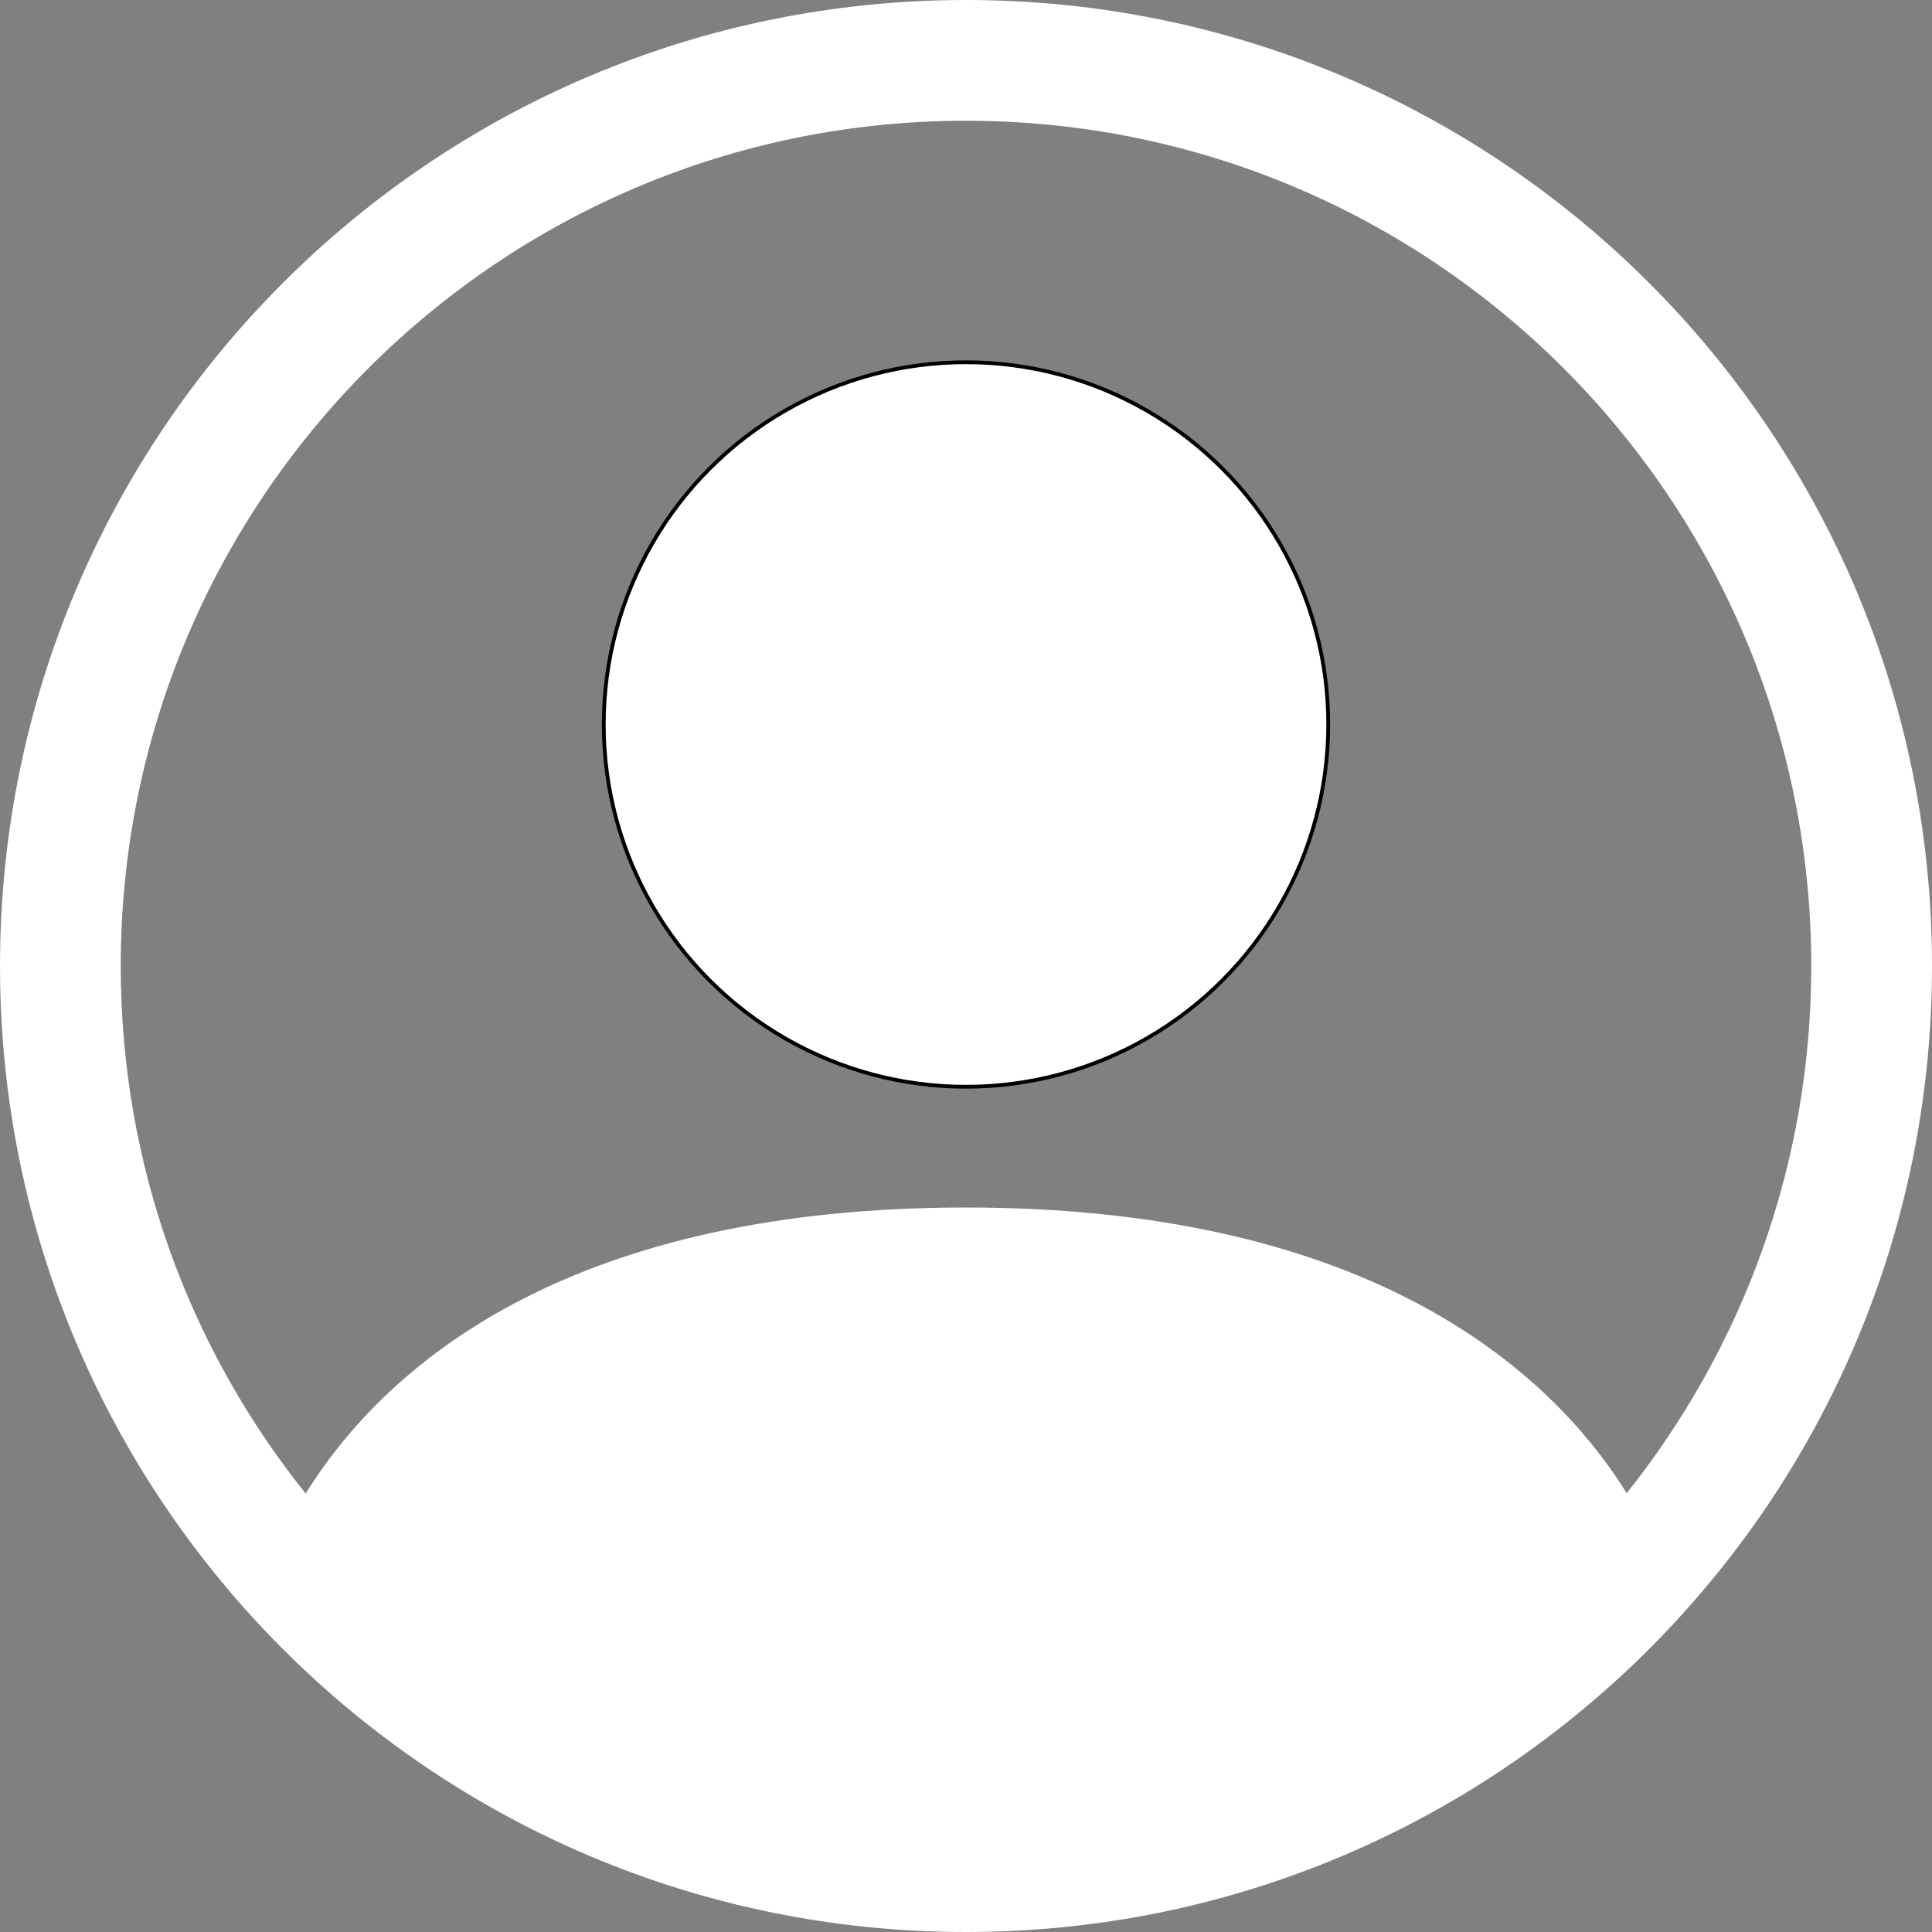 <?xml version="1.0" encoding="utf-8"?>
<!-- Generator: Adobe Illustrator 26.2.1, SVG Export Plug-In . SVG Version: 6.00 Build 0)  -->
<svg version="1.1" id="Layer_1" xmlns="http://www.w3.org/2000/svg" xmlns:xlink="http://www.w3.org/1999/xlink" x="0px" y="0px"
	 viewBox="0 0 512 512" style="enable-background:new 0 0 512 512;" xml:space="preserve">
<rect x="0" y="0" width="512" height="512" fill="#808080" stroke="none"/>
<style type="text/css">
	.st0{fill:#FFFFFF;stroke:#000000;stroke-miterlimit:10;}
	.st1{fill:#FFFFFF;}
</style>
<g>
	<circle class="st0" cx="256" cy="192" r="96"/>
	<path class="st1" d="M256,0C114.6,0,0,114.6,0,256s114.6,256,256,256s256-114.6,256-256S397.4,0,256,0z M431.1,395.7
		C431.1,395.7,431.2,395.8,431.1,395.7C408.3,359.2,357.9,320,256,320c-102.3,0-152.2,39.2-175,75.8c0,0.1,0,0,0,0
		C50.3,357.5,32,308.9,32,256C32,132.3,132.3,32,256,32s224,100.3,224,224C480,308.8,461.7,357.3,431.1,395.7
		C431.1,395.6,431.1,395.7,431.1,395.7z M431.1,395.7C431.1,395.7,431.2,395.8,431.1,395.7C408.3,359.2,357.9,320,256,320"/>
</g>
</svg>
